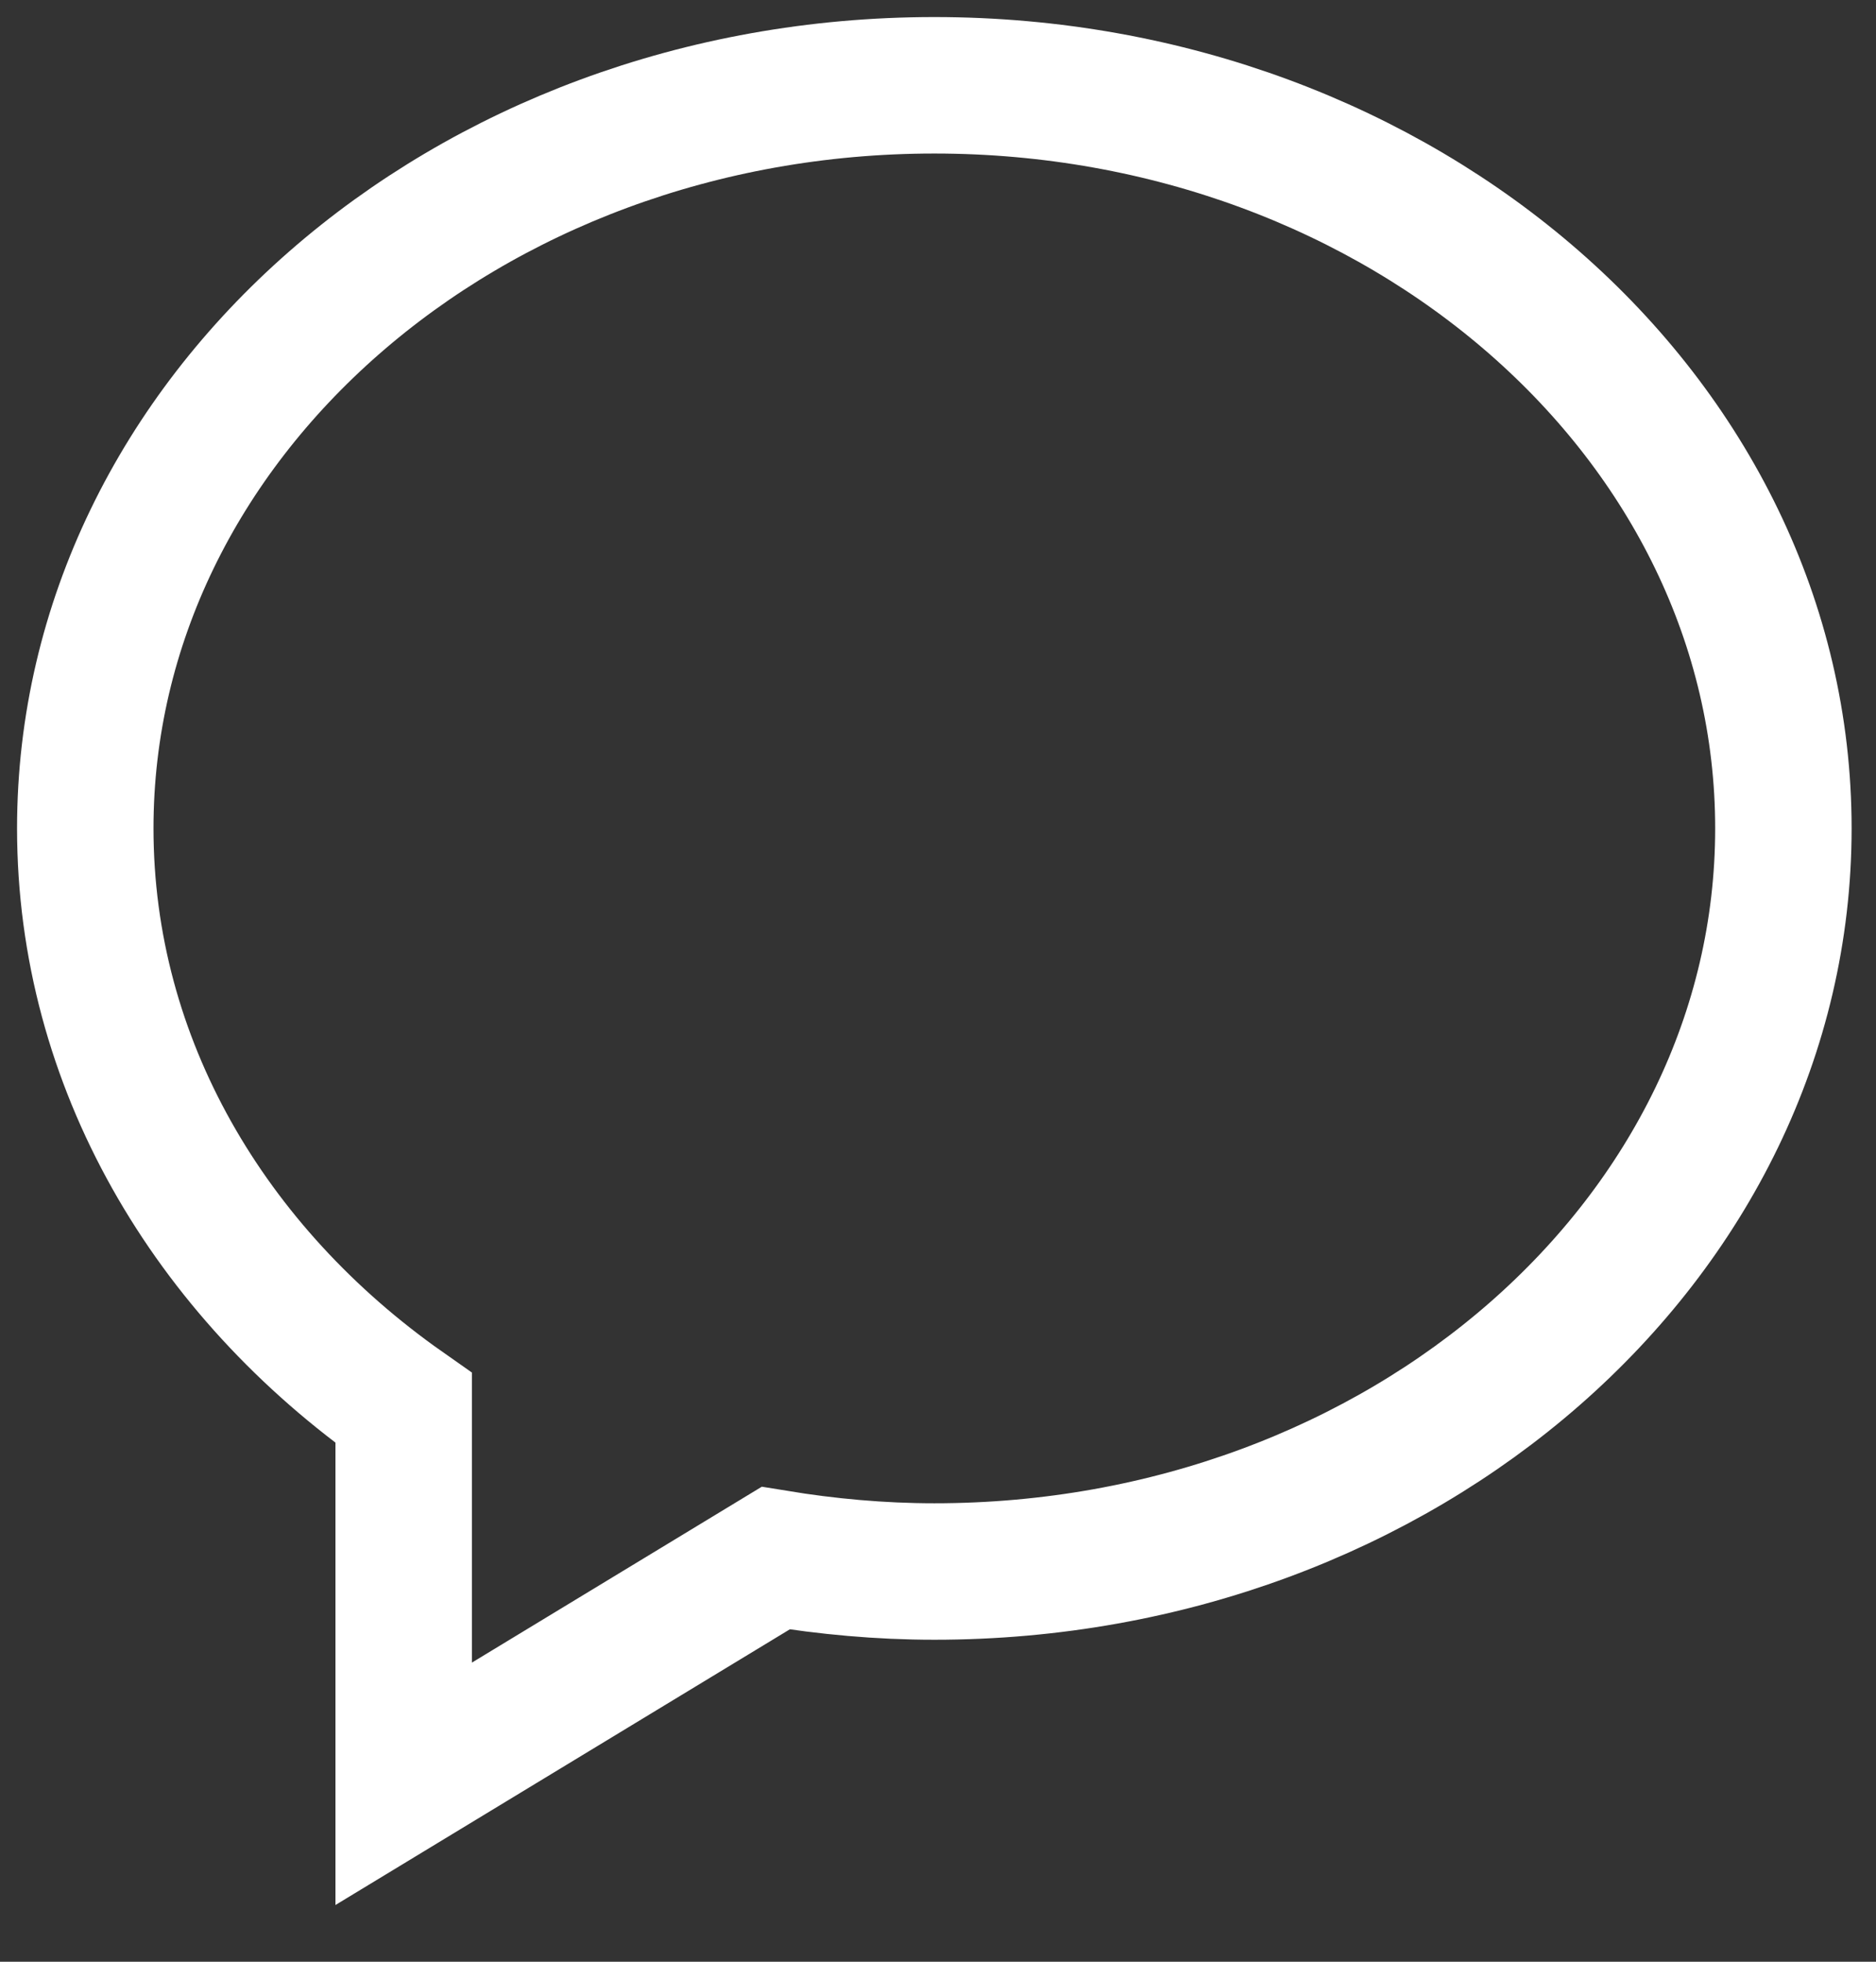 <?xml version="1.0" encoding="UTF-8"?>
<svg width="22px" height="23px" viewBox="0 0 22 23" version="1.1" xmlns="http://www.w3.org/2000/svg" xmlns:xlink="http://www.w3.org/1999/xlink">
    <rect x="0" y="0" width="22" height="23" fill="#333333" stroke="none"/>
    <g stroke="none" stroke-width="1" fill="none" fill-rule="evenodd">
        <g id="Homepage-205" transform="translate(-1239, -1854)" fill-rule="nonzero" stroke="#FFFFFF" stroke-width="1.6">
            <g id="chat-comment-oval-speech-bubble-with-text-lines" transform="translate(1240, 1855)">
                <path d="M9.957,0 C4.458,0 0,3.901 0,8.712 C0,11.463 1.459,13.911 3.734,15.508 L3.734,19.914 L8.096,17.268 C8.699,17.367 9.321,17.425 9.957,17.425 C15.457,17.425 19.914,13.524 19.914,8.712 C19.914,3.901 15.457,0 9.957,0 Z" id="Shape"></path>
            </g>
        </g>
    </g>
</svg>
